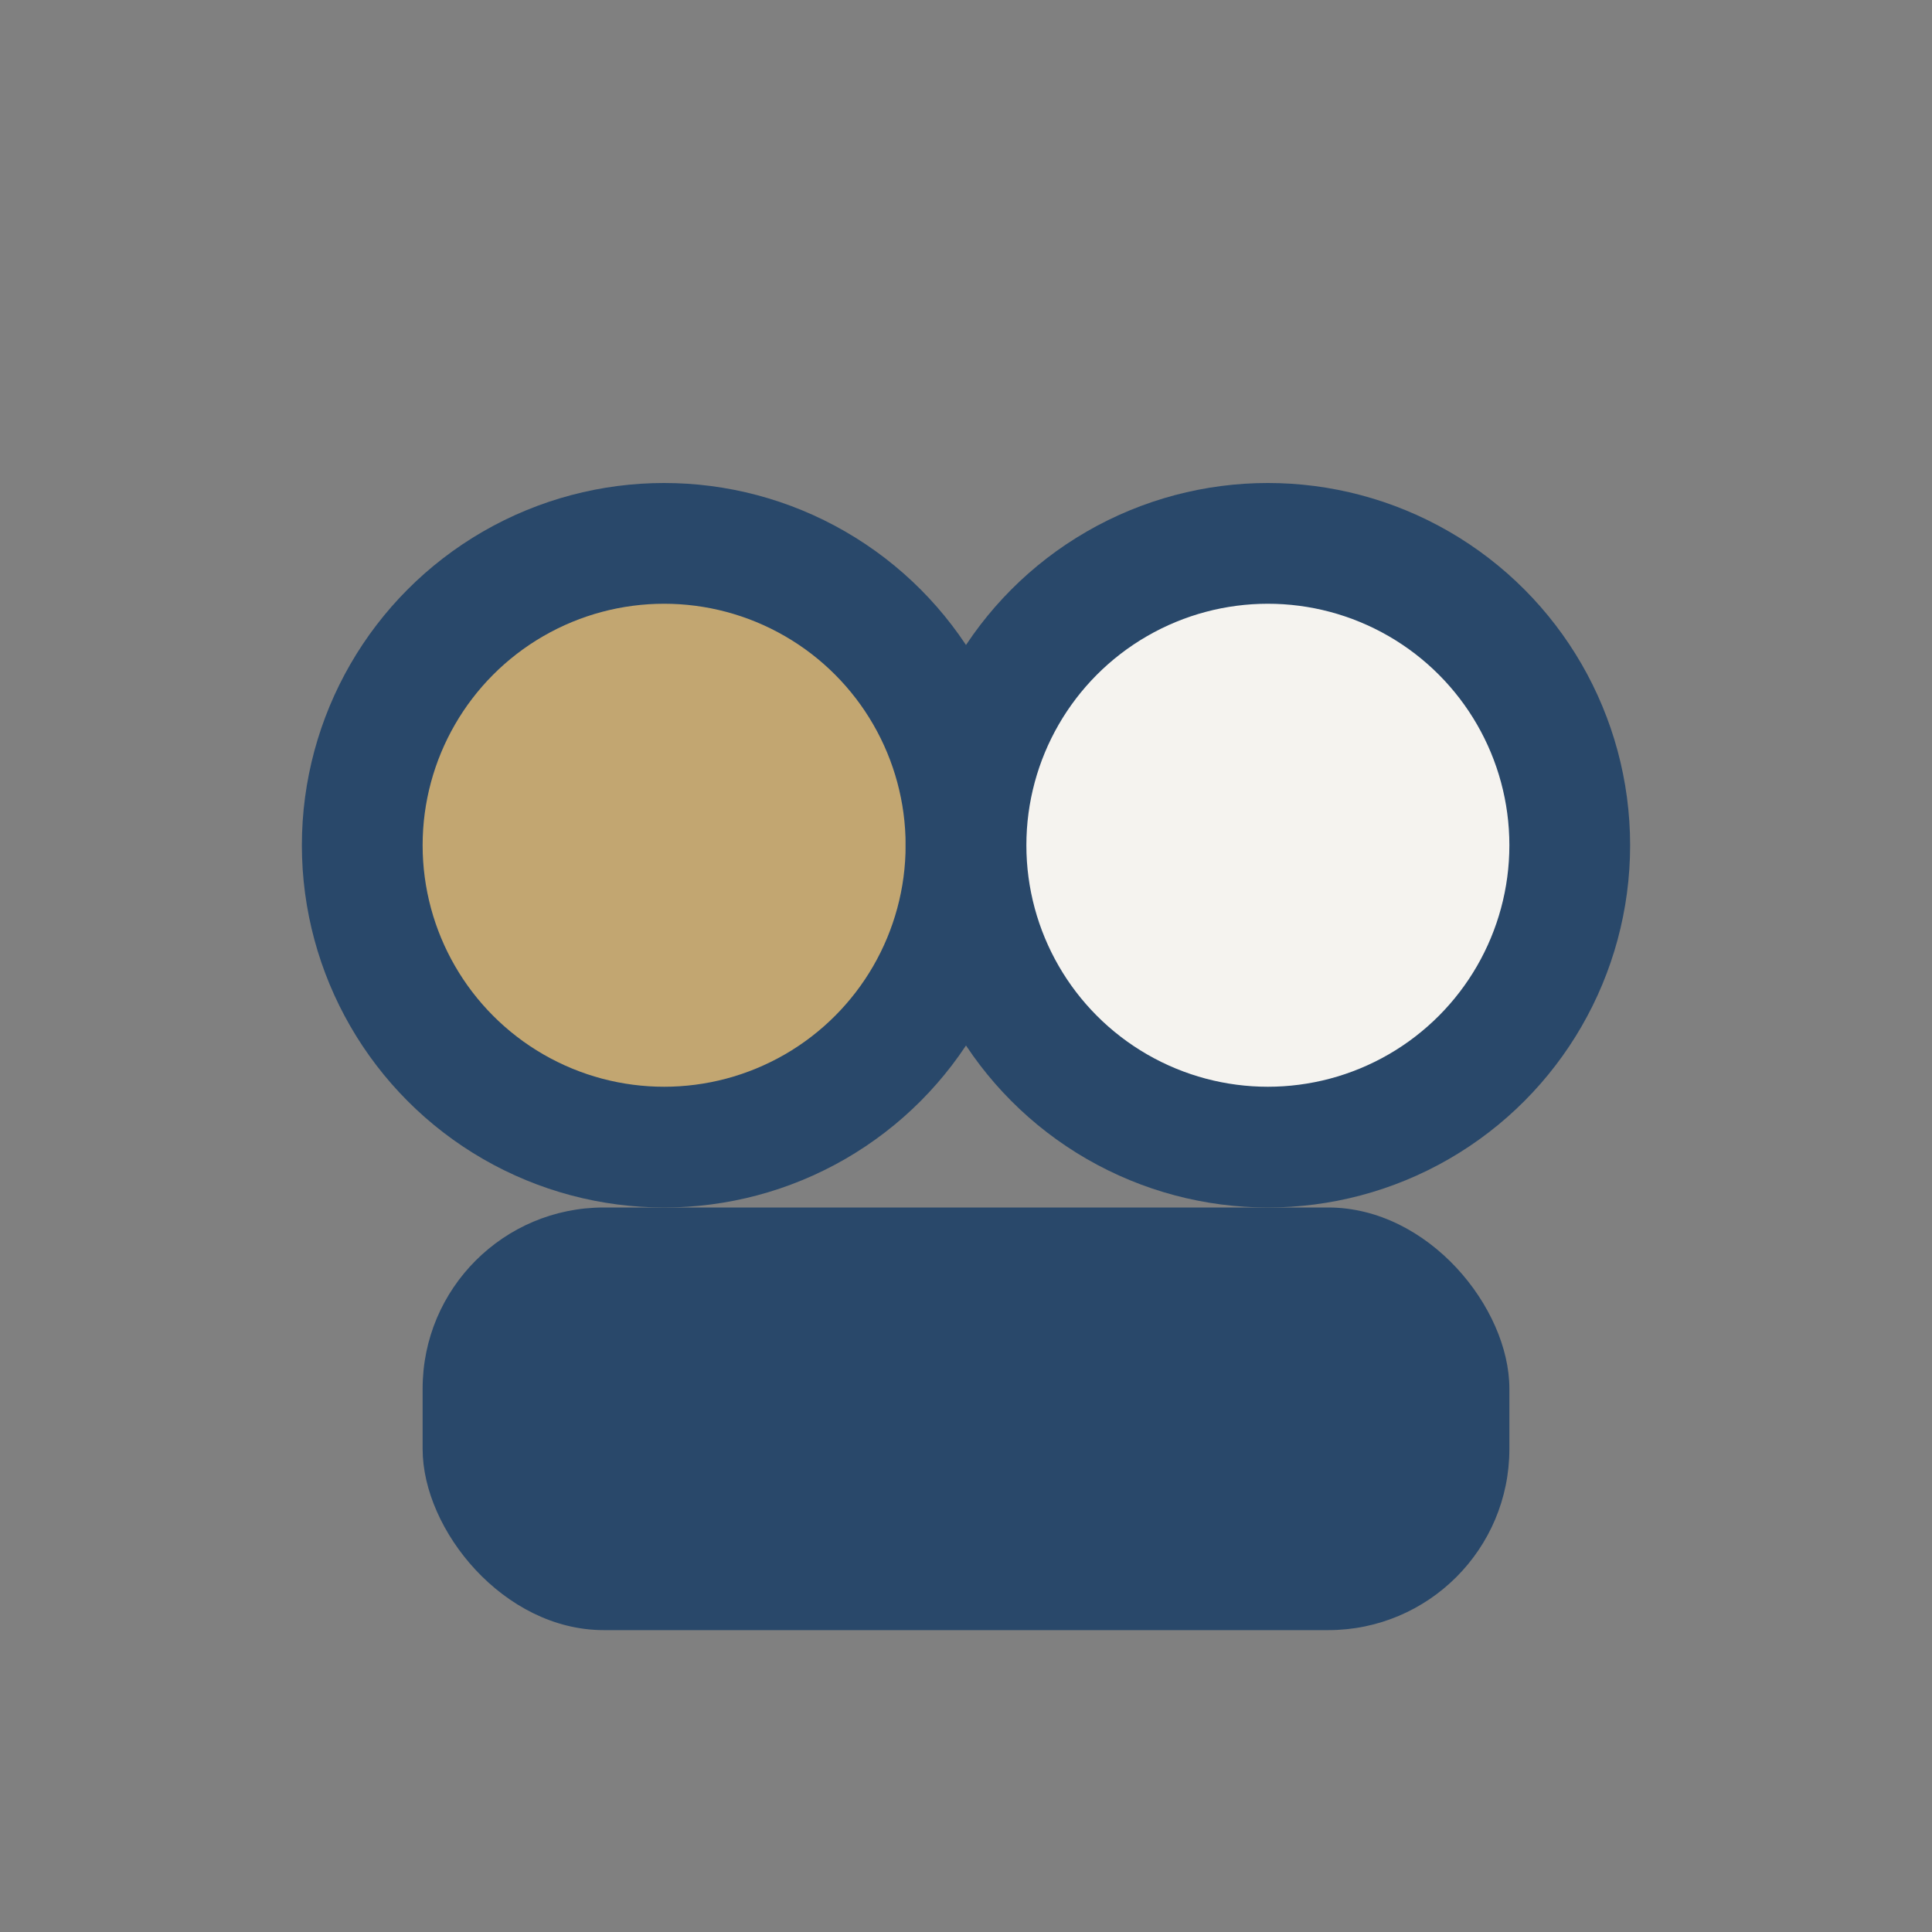 <?xml version="1.0" encoding="UTF-8"?>
<svg xmlns="http://www.w3.org/2000/svg" width="32" height="32" viewBox="0 0 32 32"><rect x="0" y="0" width="32" height="32" fill="#808080" stroke="none"/><circle cx="11" cy="14" r="5" fill="#C2A671" stroke="#29486A" stroke-width="2"/><circle cx="21" cy="14" r="5" fill="#F5F3EF" stroke="#29486A" stroke-width="2"/><rect x="7" y="20" width="18" height="7" rx="3" fill="#29486A"/></svg>